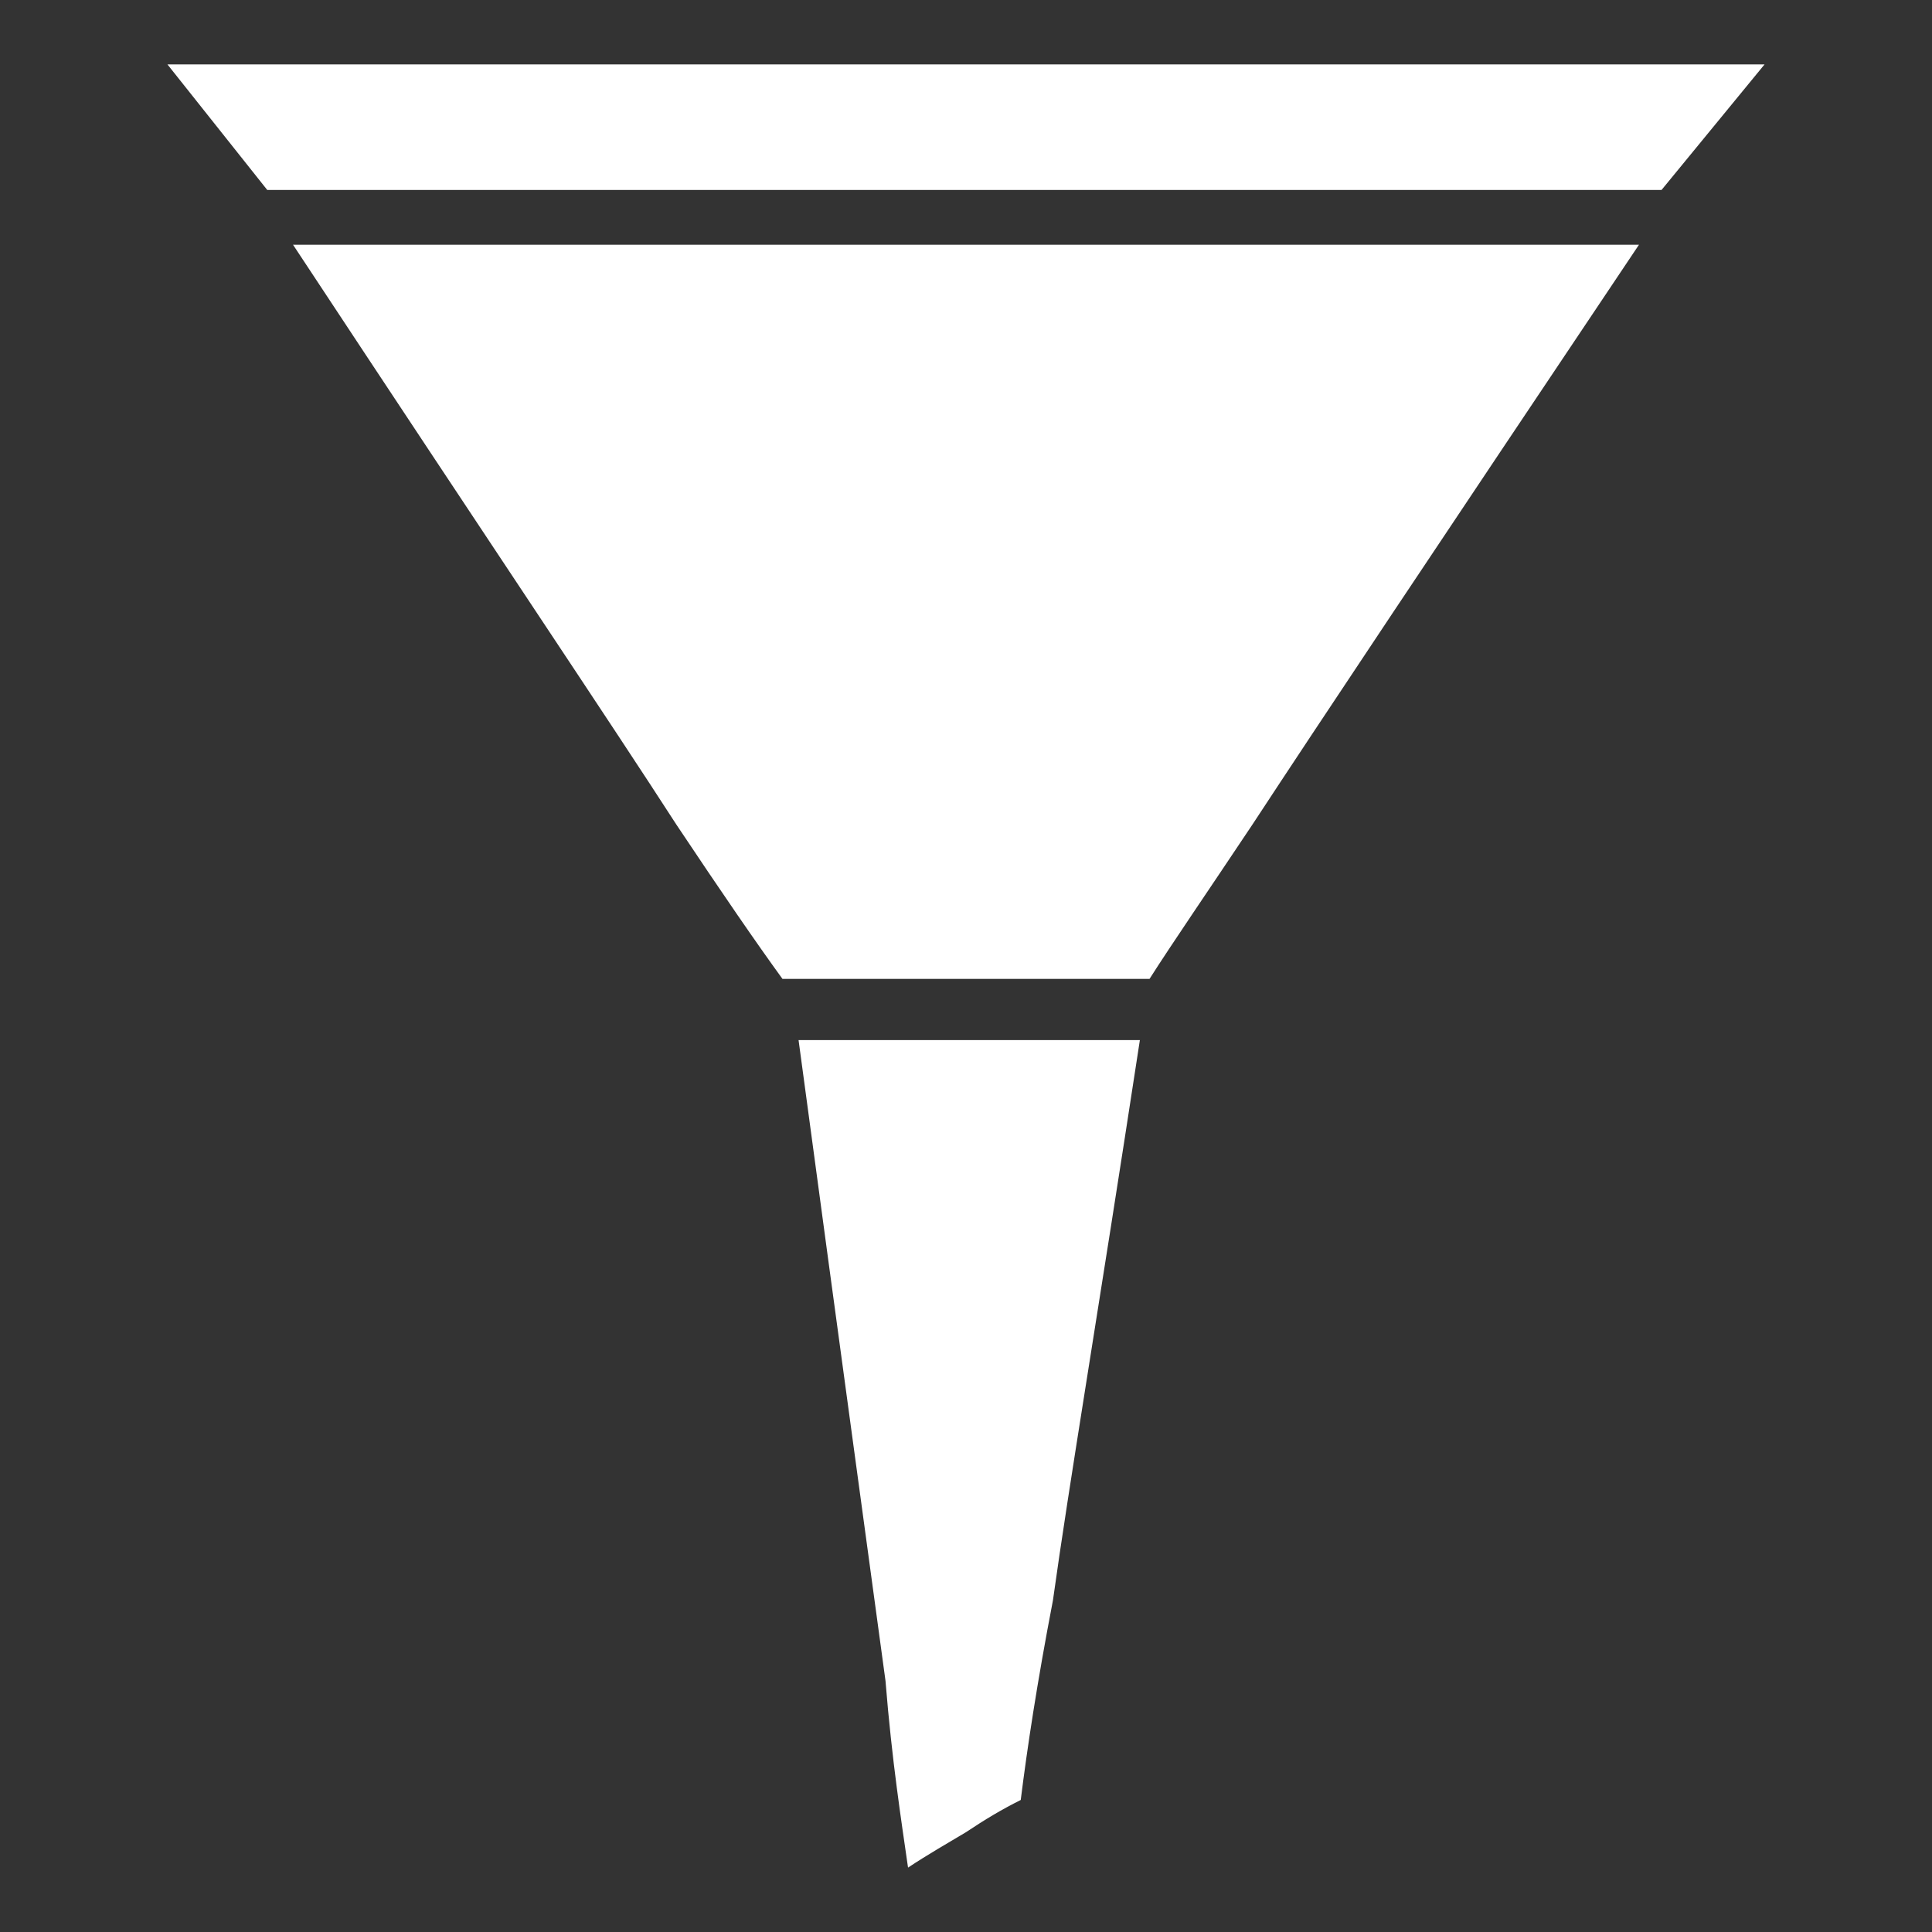 <?xml version="1.0" encoding="utf-8"?>
<!-- Generator: Adobe Illustrator 19.2.1, SVG Export Plug-In . SVG Version: 6.00 Build 0)  -->
<svg version="1.1" id="Layer_1" xmlns="http://www.w3.org/2000/svg" xmlns:xlink="http://www.w3.org/1999/xlink" x="0px" y="0px"
	 viewBox="0 0 60 60" style="enable-background:new 0 0 60 60;" xml:space="preserve">
<rect x="0" y="0" width="60" height="60" fill="#333333" stroke="none"/>
<style type="text/css">
	.st0{display:none;}
	.st1{display:inline;fill-rule:evenodd;clip-rule:evenodd;fill:#FFFFFF;}
	.st2{display:inline;fill:#FFFFFF;}
	.st3{fill-rule:evenodd;clip-rule:evenodd;fill:#FFFFFF;}
</style>
<g class="st0">
	<path class="st1" d="M30,2c8.7,0,15.8,7.1,15.8,15.8c0,8.7-7.1,15.8-15.8,15.8c-8.8,0-15.8-7.1-15.8-15.8C14.2,9.1,21.2,2,30,2
		L30,2z M41.2,35.2C49.7,39.3,55.5,48,55.5,58h-51c0-10,5.8-18.7,14.3-22.8c3.2,2.1,7.1,3.3,11.3,3.3S38,37.3,41.2,35.2L41.2,35.2z"
		/>
</g>
<g class="st0">
	<path class="st1" d="M30,2c11.2,0,20.2,9,20.2,20.2c0,6.5-5.3,15.5-10.6,23.2C38.5,47,31.6,58,30,58s-8.5-11-9.6-12.7
		C15.1,37.6,9.8,28.6,9.8,22.2C9.8,11,18.8,2,30,2L30,2z M30,13.2c5,0,9,4,9,9c0,5-4,9-9,9c-4.9,0-9-4-9-9
		C21,17.2,25.1,13.2,30,13.2L30,13.2z"/>
</g>
<g class="st0">
	<path class="st1" d="M27.8,3.9c-1.5,5.2,1.9,10.3,6.6,12.3c4.8,2.1,11,1.1,13.7-3.7C50.8,7.8,29.5-2.1,27.8,3.9L27.8,3.9z M25,41.8
		l-6.7,12.5c-0.8,1.5-1.4,2.6-1.8,3.4l0,0c0,0,0,0,0,0C16.3,58,16,58.1,15.7,58c-0.3-0.1-0.4-0.4-0.3-0.7c0,0,0,0,0,0l0,0
		c0.3-0.9,0.7-2,1.3-3.6l4.7-13.4c0.6,0.3,1.2,0.6,1.8,0.9C23.8,41.4,24.4,41.6,25,41.8L25,41.8z M21.4,18.8
		C5.2,23.1,13.9,35.1,24,39.5c10.1,4.4,24.7,2.7,17-12c-3.6,2-8.1,1.7-11.7,0.1C25.6,26,22.3,22.8,21.4,18.8L21.4,18.8z M27.6,12.7
		l-2.5,3.8L23,19.8c1.5,2.9,4.1,5.1,7,6.4c3,1.3,6.4,1.7,9.5,0.8l1-3.6l1.2-4.5c-2.7,0.4-5.4-0.1-7.9-1.2
		C31.3,16.6,29.1,14.9,27.6,12.7L27.6,12.7z M37.7,8.7c-3.2-1.4-5.6-3.2-5.2-4c0.4-0.8,3.3-0.3,6.5,1.1c3.2,1.4,5.5,3.2,5.2,4
		C43.8,10.6,40.9,10.1,37.7,8.7L37.7,8.7z"/>
</g>
<g class="st0">
	<path class="st1" d="M37.3,26.6V7.5c0-1.8,1.4-3.2,3.2-3.2s3.2,1.4,3.2,3.2v21c0,0.5,0.5,0.9,1.1,0.9c0.4,0,0.9-0.3,1-0.7V14
		c0-1.7,1.4-3.2,3.2-3.2c1.8,0,3.2,1.5,3.2,3.2c0,10.6,0,21.1,0,31.7c0,9.8-7.8,12.4-15.9,12.4c-5.4,0-10.6,0.2-14.2-4.8L8.4,34
		c-2.6-3.7,2.9-8.3,5.9-4.2l5.8,8.1V10c0-1.8,1.4-3.2,3.2-3.2c1.8,0,3.2,1.4,3.2,3.2c0,5.4,0,10.7,0,16.1c0,0.6,0.5,1.1,1.1,1.1
		c0.5,0,1-0.4,1.1-0.9v-21C28.7,3.5,30.2,2,32,2c1.7,0,3.2,1.4,3.2,3.2v21.2c0,0.5,0.5,0.9,1,0.9C36.7,27.4,37.1,27.1,37.3,26.6
		L37.3,26.6z"/>
</g>
<g class="st0">
	<path class="st2" d="M21.6,2.5c5.4,0,10.3,2.2,13.9,5.7c3.5,3.5,5.7,8.4,5.7,13.8c0,4.8-1.7,9.1-4.5,12.5l2.6,2.6l0.2-0.2
		c0.6-0.5,1.5-0.5,2.1,0L57.6,53c0.6,0.6,0.6,1.5,0,2l-2,2c-0.6,0.6-1.5,0.6-2,0L37.4,41c-0.6-0.6-0.6-1.5,0-2l0.2-0.2l-2.5-2.5
		c-3.5,3.4-8.2,5.4-13.5,5.4c-5.4,0-10.3-2.2-13.9-5.7C4.1,32.4,2,27.5,2,22.1S4.1,11.8,7.7,8.2C11.2,4.7,16.2,2.5,21.6,2.5
		L21.6,2.5z M34.6,21.9c0-7.1-5.9-13-13-13c-6.9,0-12.6,5.4-13,12.2l0,0c1-6.3,6.3-11.1,12.9-11.1c7.2,0,13,5.8,13,13
		c0,0.3,0,0.6,0,0.8C34.6,23.2,34.6,22.5,34.6,21.9L34.6,21.9z M33.6,10c-3.1-3.1-7.3-5-12.1-5s-9,1.9-12.1,5c-3.1,3.1-5,7.4-5,12.1
		c0,4.7,1.9,9,5,12.1c3.1,3.1,7.4,5,12.1,5s9-1.9,12.1-5c3.1-3.1,5-7.4,5-12.1C38.6,17.4,36.7,13.1,33.6,10L33.6,10z"/>
</g>
<g class="st0">
	<path class="st1" d="M58.1,30C52.5,18.8,42,11.2,30,11.2S7.6,18.8,1.9,30C7.6,41.3,18.1,48.8,30,48.8S52.5,41.3,58.1,30L58.1,30z
		 M33.4,28.6c-2.2,0-4-1.8-4-4c0-1.3,0.6-2.4,1.5-3.1l-0.8,0c-4.8,0-8.7,3.9-8.7,8.6c0,4.7,3.9,8.6,8.7,8.6c4.7,0,8.6-3.9,8.6-8.6
		c0-1.7-0.5-3.3-1.4-4.6C36.9,27.2,35.3,28.6,33.4,28.6L33.4,28.6z"/>
</g>
<g>
	<path class="st3" d="M9.1,7.6c7,0,13.9,0,20.9,0c6.9,0,13.9,0,20.9,0c-6.5,9.7-9.9,14.8-12,18c-1.4,2.1-2.5,3.7-3.2,4.8
		c-1.9,0-3.8,0-5.7,0c-1.9,0-3.8,0-5.7,0c-0.8-1.1-1.9-2.7-3.3-4.8C19,22.5,15.5,17.3,9.1,7.6L9.1,7.6z M8.3,5.9
		c7.2,0,14.4,0,21.7,0c7.2,0,14.4,0,21.6,0L54.8,2H5.2L8.3,5.9z M28.2,58c0.6-0.4,1.3-0.8,1.8-1.1c0.6-0.4,1.1-0.7,1.7-1
		c0.2-1.6,0.5-3.6,1-6.2c0.5-3.6,1.4-8.9,2.7-17.4c-1.4,0-2.9,0-4.6,0c-1.9,0-3.9,0-6,0c1.4,10.4,2.2,16.2,2.7,19.9
		C27.7,54.7,28,56.6,28.2,58L28.2,58z"/>
</g>
</svg>
